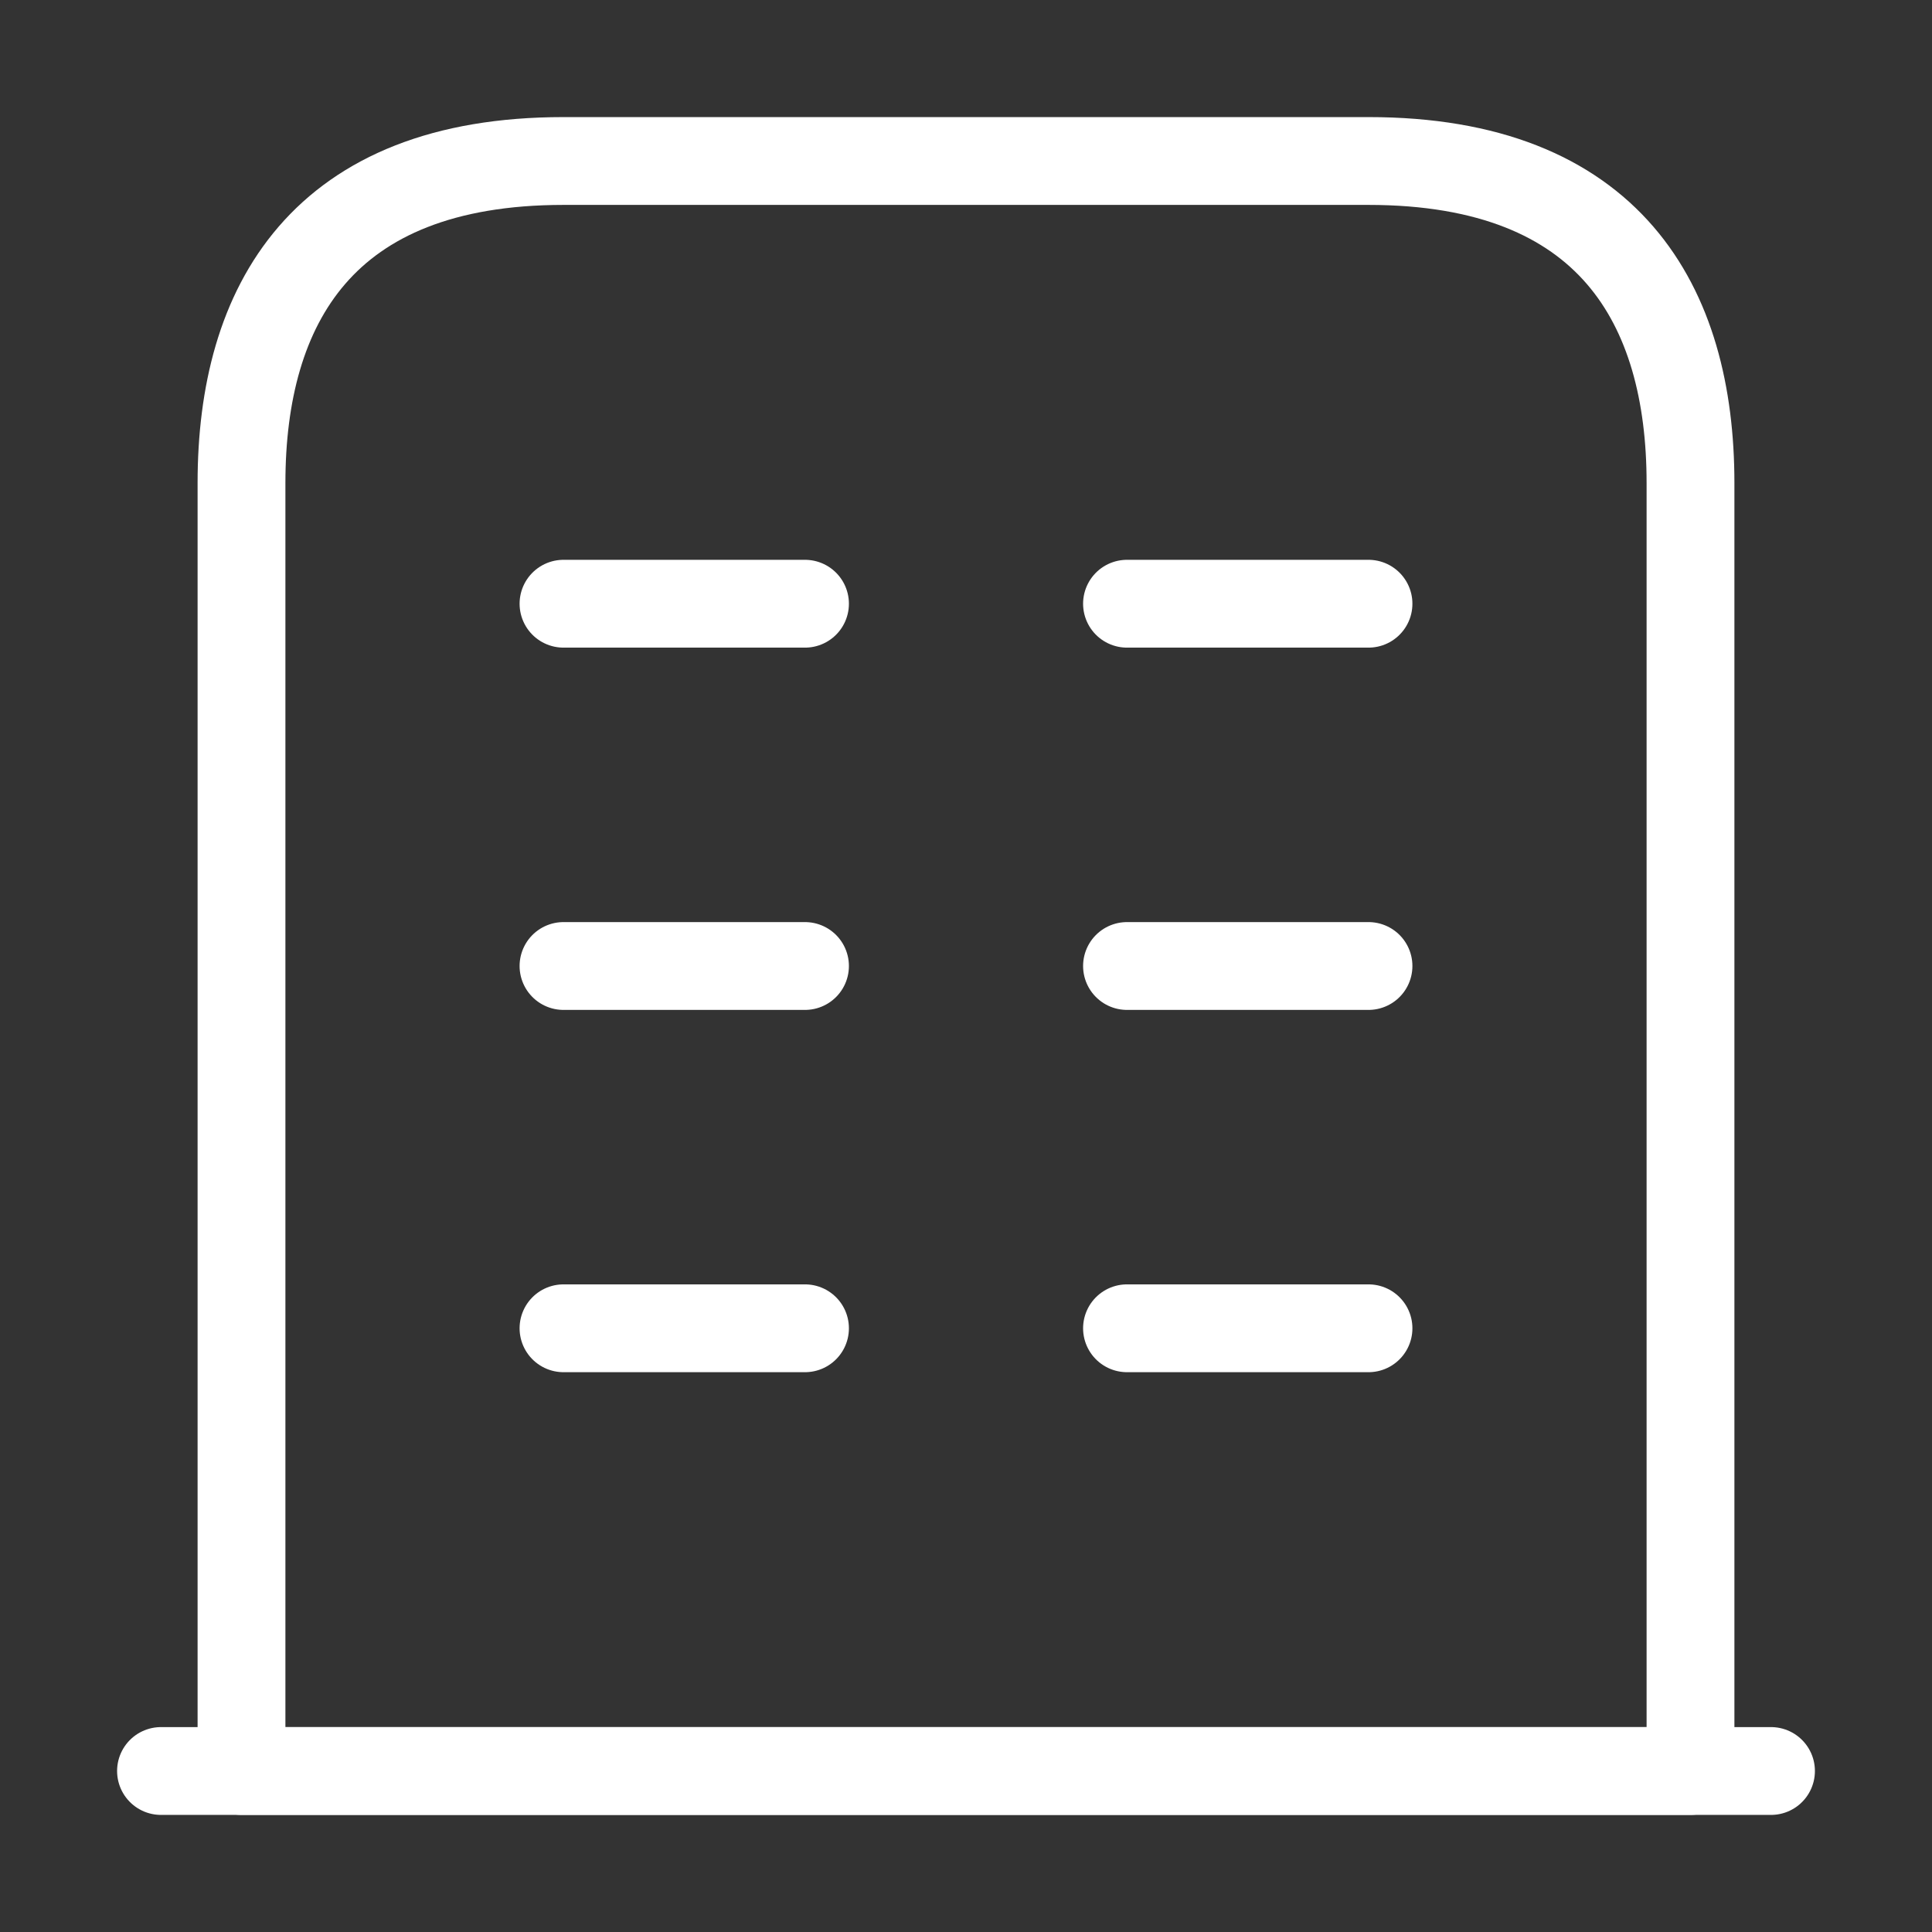 <svg width="33" height="33" viewBox="0 0 33 33" fill="none" xmlns="http://www.w3.org/2000/svg">
<rect x="0" y="0" width="33" height="33" fill="#333333" stroke="none"/>
<path d="M2.75 30.25H30.25" stroke="white" stroke-width="1.5" stroke-miterlimit="10" stroke-linecap="round" stroke-linejoin="round"/>
<path d="M23.375 2.75H9.625C5.5 2.75 4.125 5.211 4.125 8.25V30.25H28.875V8.25C28.875 5.211 27.5 2.75 23.375 2.75Z" stroke="white" stroke-width="1.5" stroke-miterlimit="10" stroke-linecap="round" stroke-linejoin="round"/>
<path d="M9.625 22.688H13.75" stroke="white" stroke-width="1.5" stroke-miterlimit="10" stroke-linecap="round" stroke-linejoin="round"/>
<path d="M19.25 22.688H23.375" stroke="white" stroke-width="1.5" stroke-miterlimit="10" stroke-linecap="round" stroke-linejoin="round"/>
<path d="M9.625 16.5H13.75" stroke="white" stroke-width="1.5" stroke-miterlimit="10" stroke-linecap="round" stroke-linejoin="round"/>
<path d="M19.25 16.5H23.375" stroke="white" stroke-width="1.5" stroke-miterlimit="10" stroke-linecap="round" stroke-linejoin="round"/>
<path d="M9.625 10.312H13.75" stroke="white" stroke-width="1.5" stroke-miterlimit="10" stroke-linecap="round" stroke-linejoin="round"/>
<path d="M19.25 10.312H23.375" stroke="white" stroke-width="1.5" stroke-miterlimit="10" stroke-linecap="round" stroke-linejoin="round"/>
</svg>
